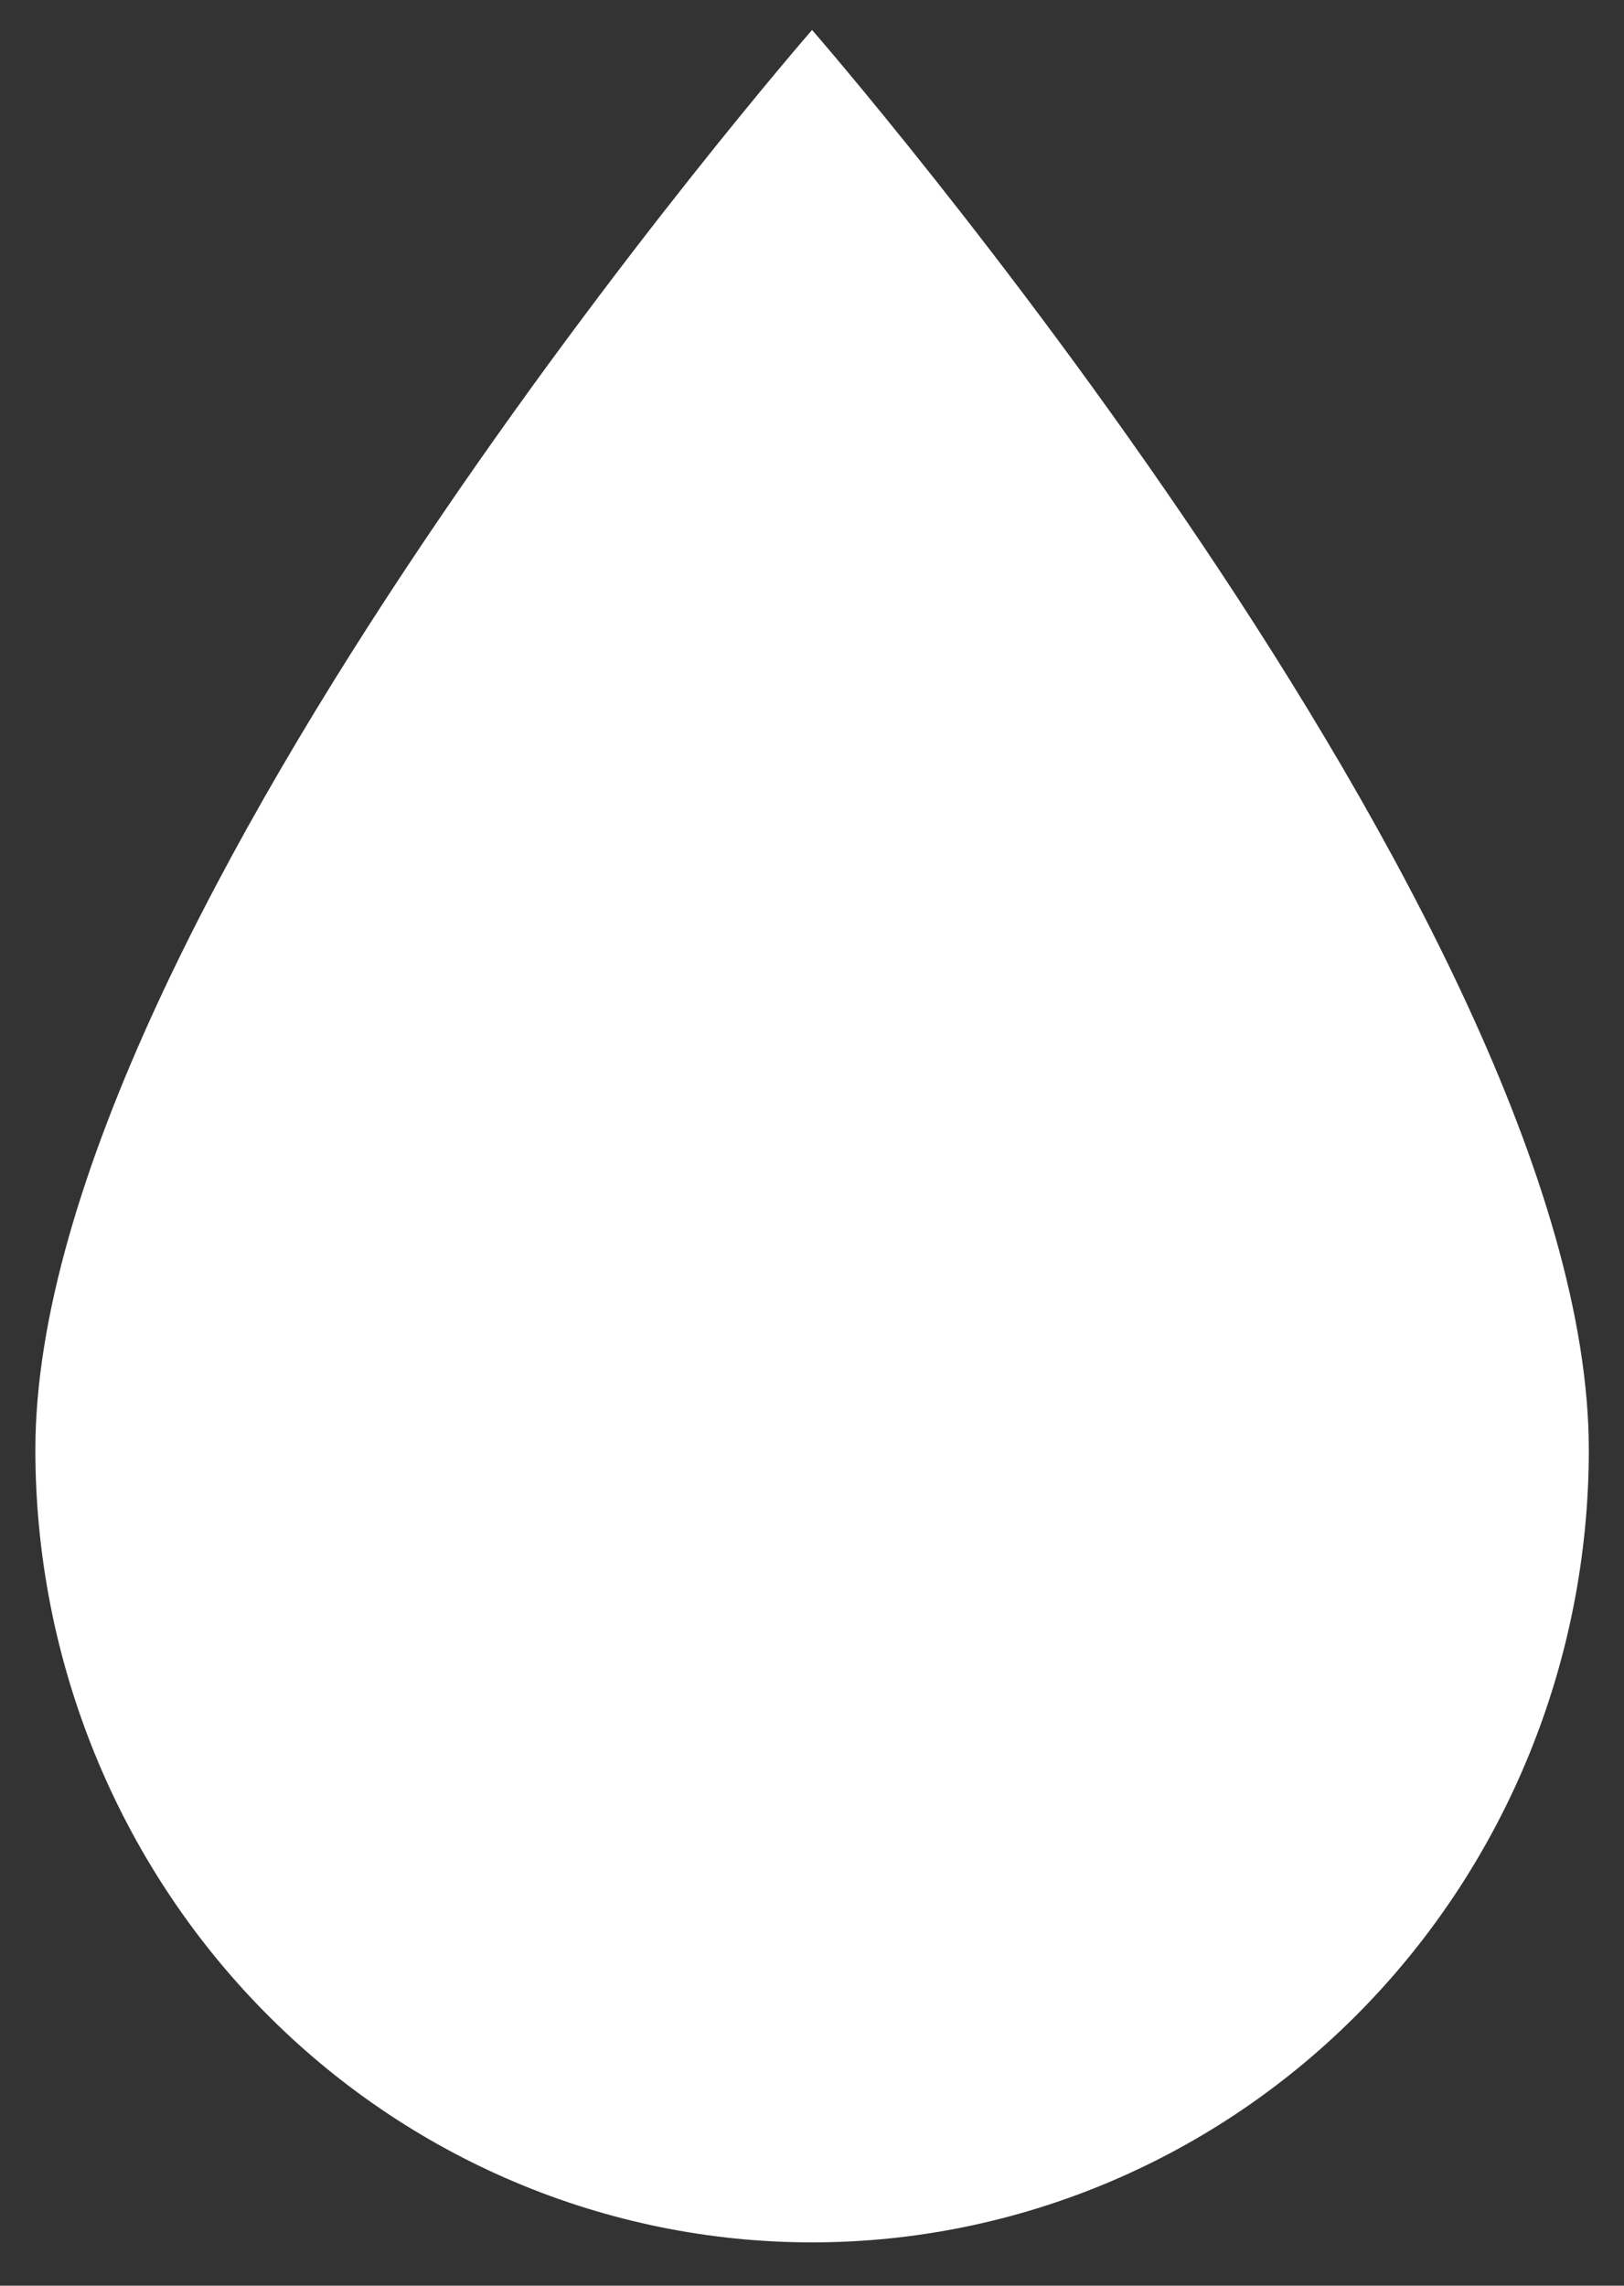 <svg width="27" height="38" viewBox="0 0 27 38" fill="none" xmlns="http://www.w3.org/2000/svg">
<rect x="0" y="0" width="27" height="38" fill="#333333" stroke="none"/>
<path d="M13.501 37.28C10.077 37.28 6.792 35.892 4.371 33.421C1.949 30.95 0.588 27.599 0.588 24.104C0.588 15.32 13.501 0.498 13.501 0.498C13.501 0.498 26.415 15.32 26.415 24.104C26.415 27.599 25.054 30.95 22.632 33.421C20.211 35.892 16.926 37.28 13.501 37.28Z" fill="white"/>
</svg>

